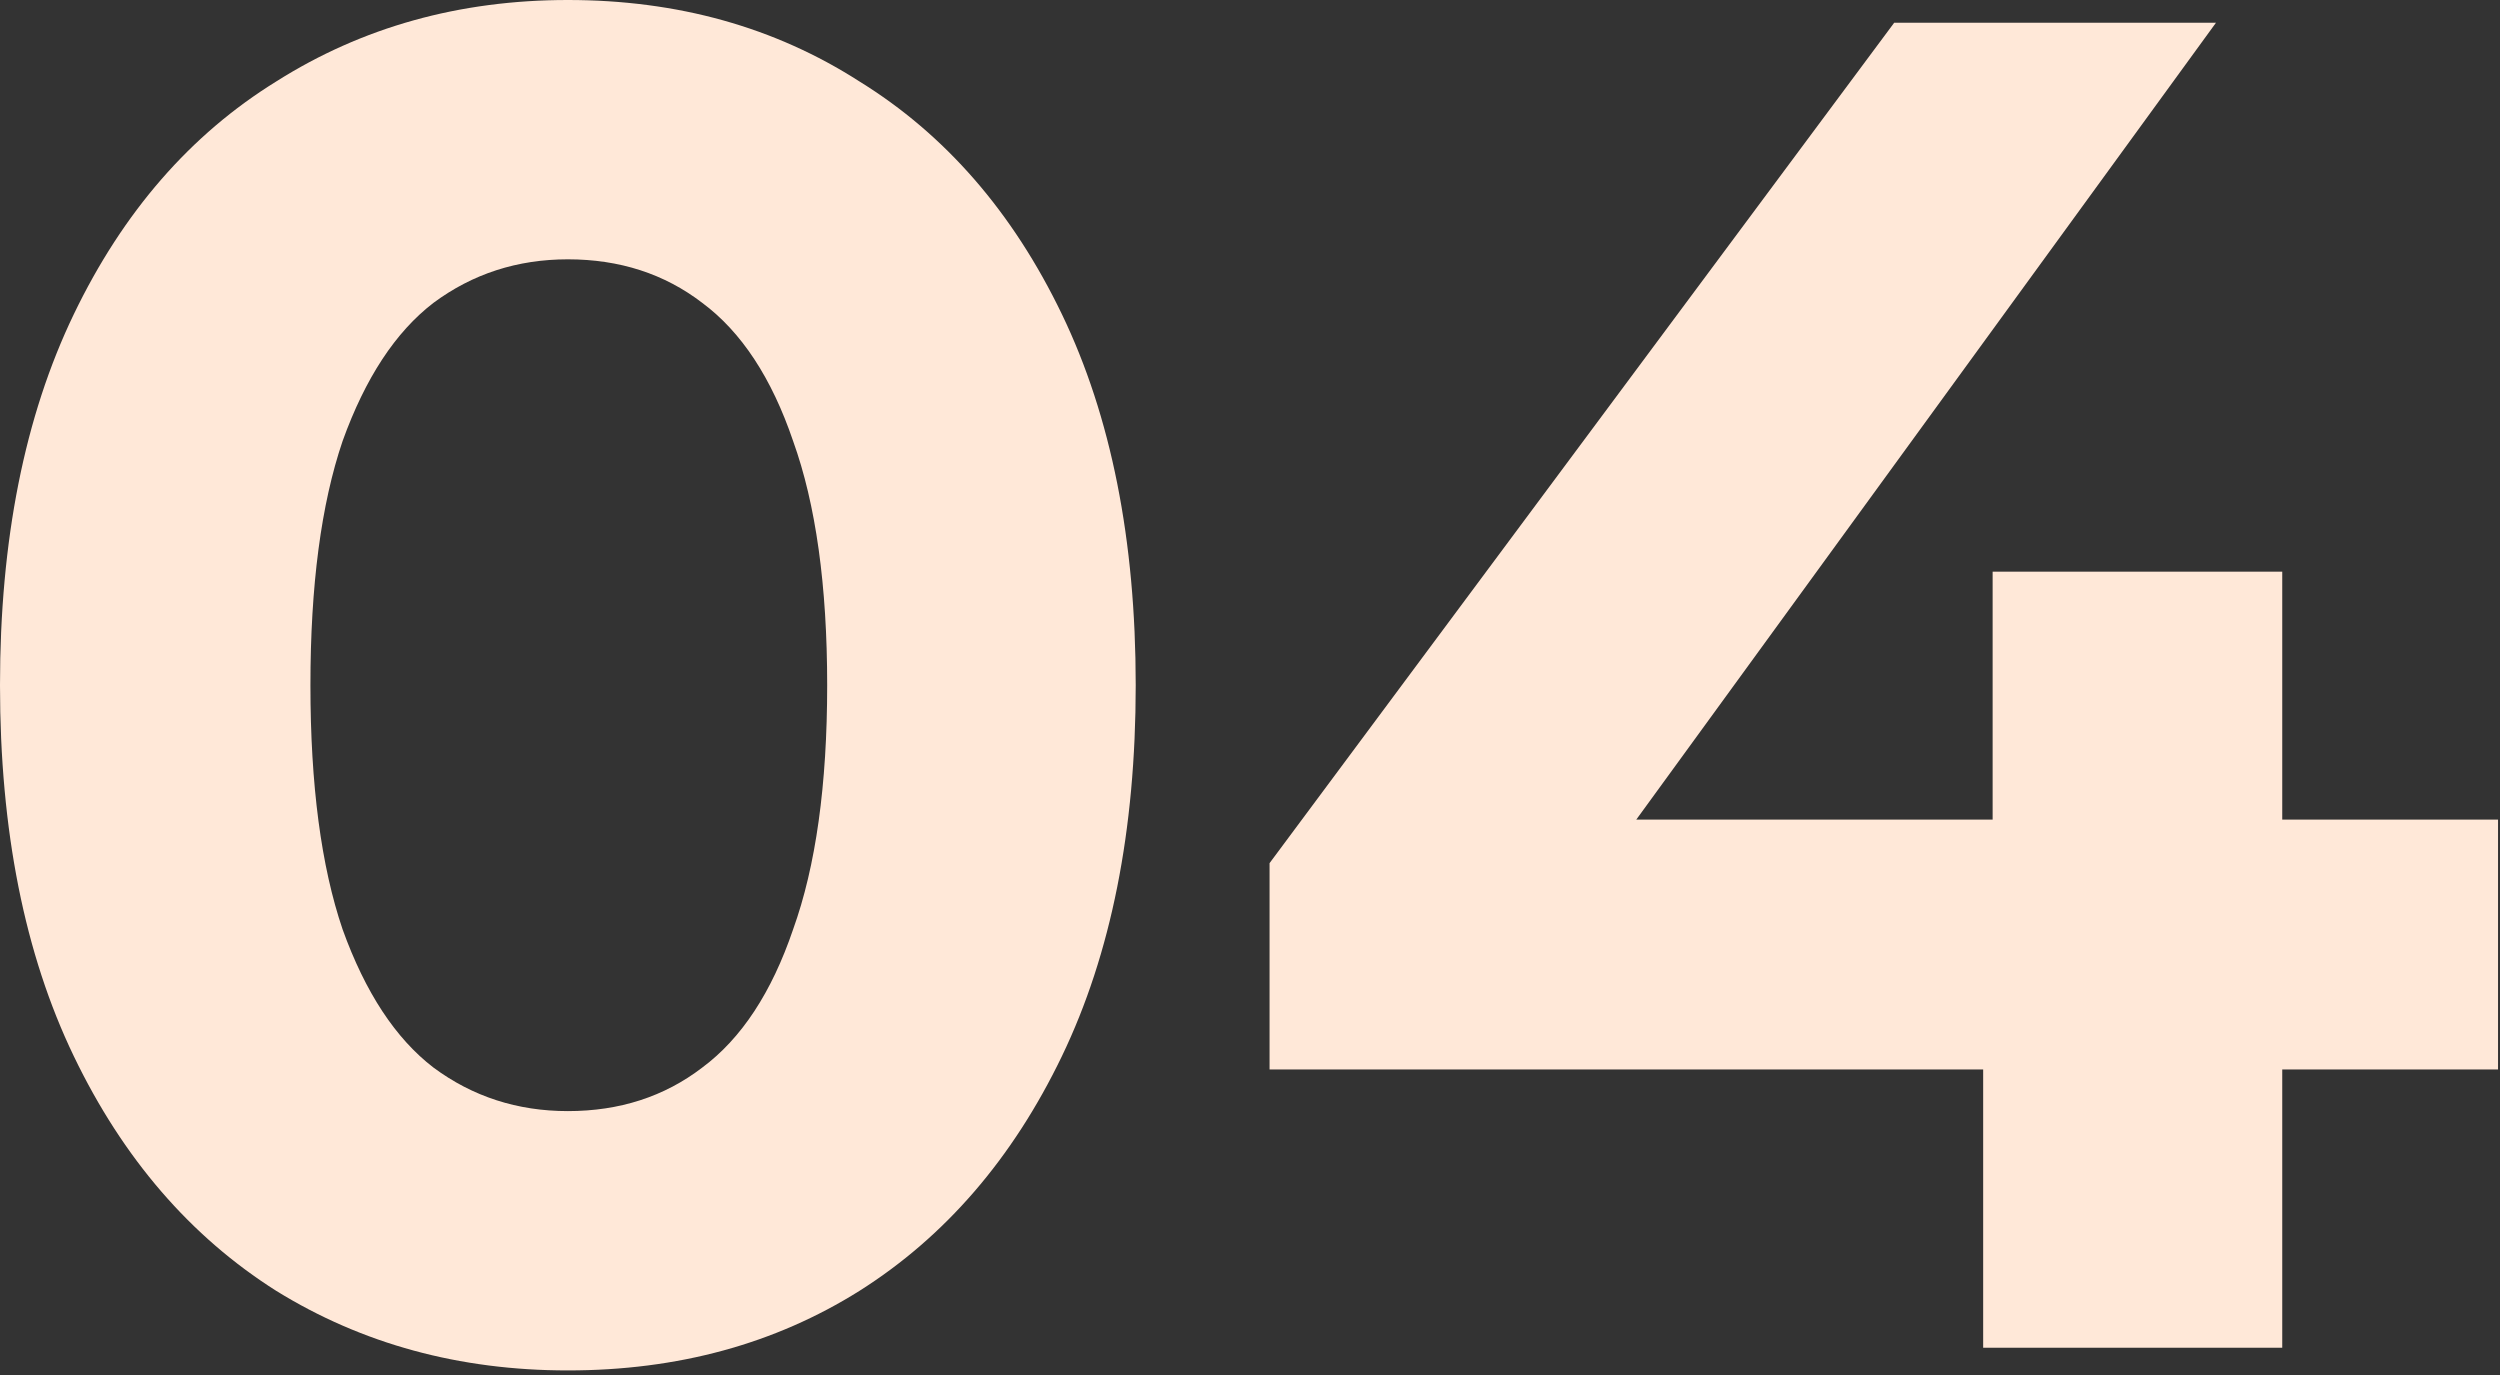 <svg xmlns="http://www.w3.org/2000/svg" width="280" height="154" viewBox="0 0 280 154" fill="none">
<rect x="0" y="0" width="280" height="154" fill="#333333" stroke="none"/>
<path d="M142.191 119.78V96.672L212.151 2.544H248.191L179.715 96.672L162.967 91.796H279.779V119.78H142.191ZM222.115 150.944V119.78L223.175 91.796V64.024H255.611V150.944H222.115Z" fill="#FFE8D8"/>
<path d="M63.6 153.488C51.445 153.488 40.563 150.52 30.952 144.584C21.341 138.507 13.78 129.744 8.268 118.296C2.756 106.848 0 92.997 0 76.744C0 60.491 2.756 46.64 8.268 35.192C13.78 23.744 21.341 15.052 30.952 9.116C40.563 3.039 51.445 0 63.6 0C75.896 0 86.779 3.039 96.248 9.116C105.859 15.052 113.42 23.744 118.932 35.192C124.444 46.64 127.2 60.491 127.2 76.744C127.2 92.997 124.444 106.848 118.932 118.296C113.42 129.744 105.859 138.507 96.248 144.584C86.779 150.52 75.896 153.488 63.6 153.488ZM63.6 124.444C69.395 124.444 74.412 122.819 78.652 119.568C83.033 116.317 86.425 111.159 88.828 104.092C91.372 97.025 92.644 87.909 92.644 76.744C92.644 65.579 91.372 56.463 88.828 49.396C86.425 42.329 83.033 37.171 78.652 33.92C74.412 30.669 69.395 29.044 63.6 29.044C57.947 29.044 52.929 30.669 48.548 33.92C44.308 37.171 40.916 42.329 38.372 49.396C35.969 56.463 34.768 65.579 34.768 76.744C34.768 87.909 35.969 97.025 38.372 104.092C40.916 111.159 44.308 116.317 48.548 119.568C52.929 122.819 57.947 124.444 63.6 124.444Z" fill="#FFE8D8"/>
</svg>